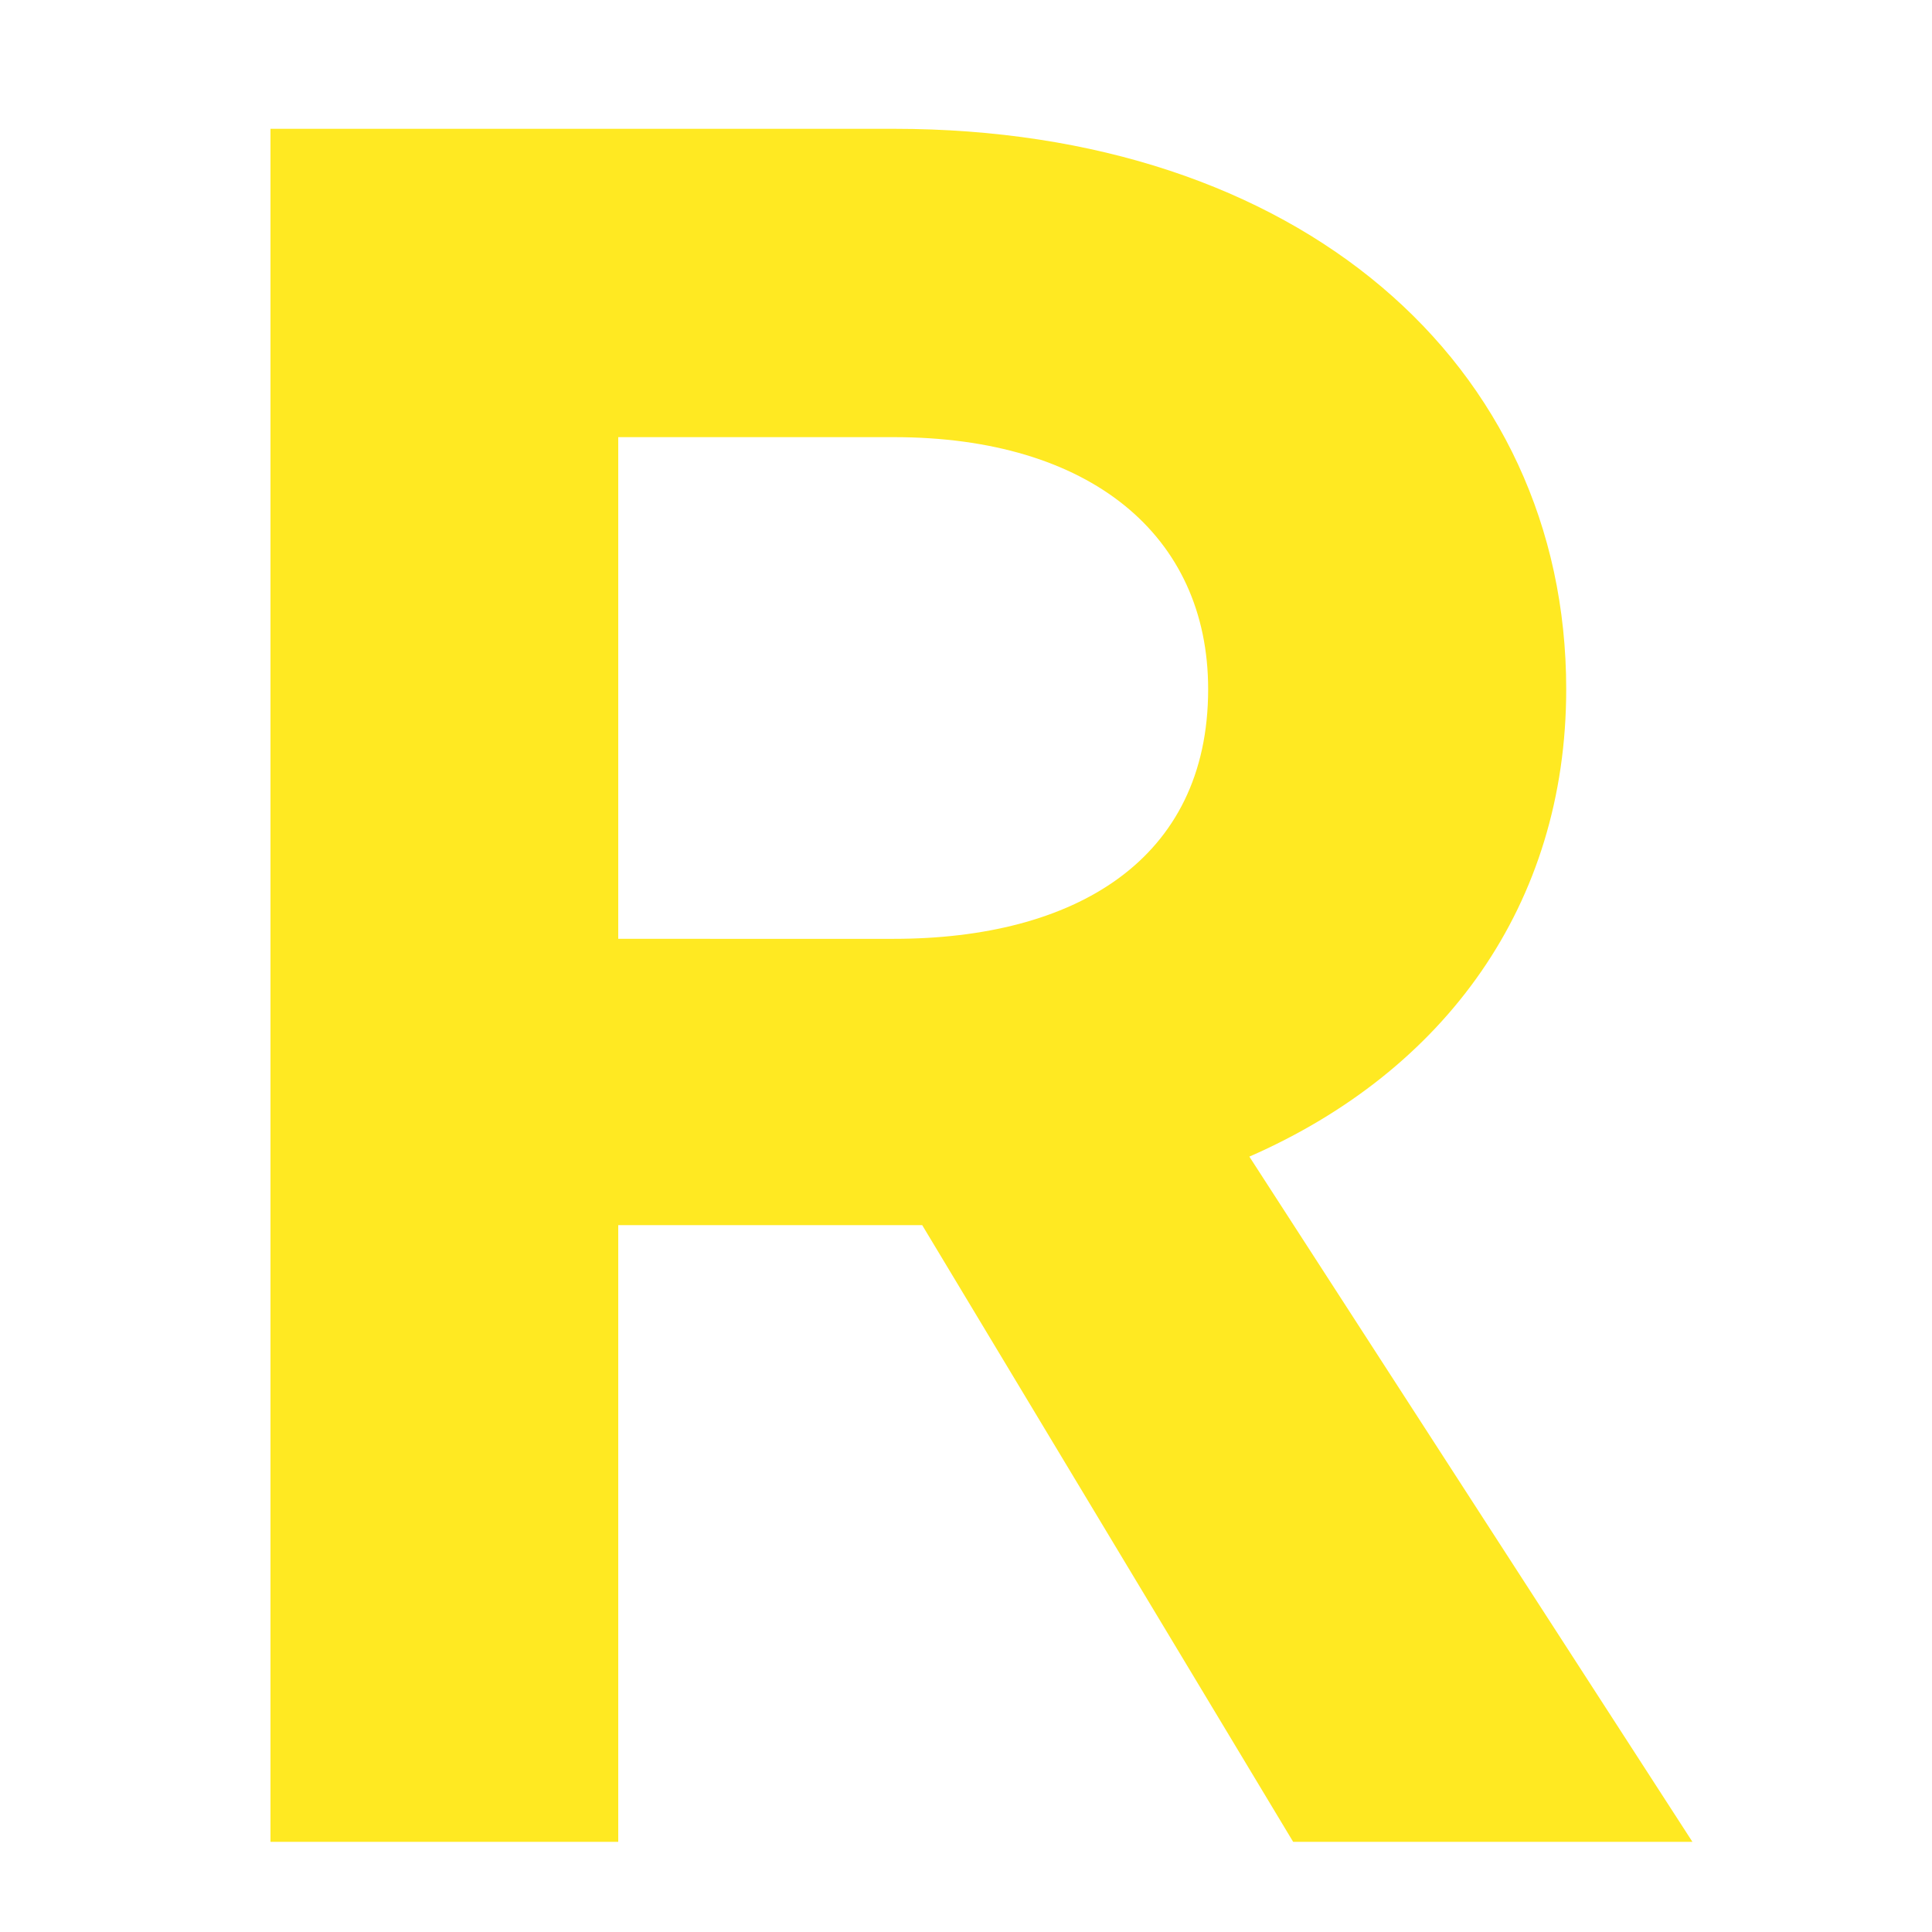 <?xml version="1.0" encoding="UTF-8"?> <!-- Generator: Adobe Illustrator 23.0.4, SVG Export Plug-In . SVG Version: 6.00 Build 0) --> <svg xmlns="http://www.w3.org/2000/svg" xmlns:xlink="http://www.w3.org/1999/xlink" id="Layer_1" x="0px" y="0px" viewBox="0 0 150 150" style="enable-background:new 0 0 150 150;" xml:space="preserve"> <style type="text/css"> .st0{clip-path:url(#SVGID_2_);fill:#FFE922;} </style> <g> <defs> <rect id="SVGID_1_" x="21" y="10" width="110.4" height="133"></rect> </defs> <clipPath id="SVGID_2_"> <use xlink:href="#SVGID_1_" style="overflow:visible;"></use> </clipPath> <path class="st0" d="M48,33.94h21.4c15.2,0,24.4,7.6,24.4,19.57c0,13.3-10.4,19.38-24.4,19.38H48V33.94z M131.4,143L97,89.8 c15.2-6.65,24.6-19.57,24.6-36.29C121.6,28.24,100.8,10,69.4,10H21v133h27V95.12h21.4h2.2L100.4,143H131.4z"></path> </g> </svg> 